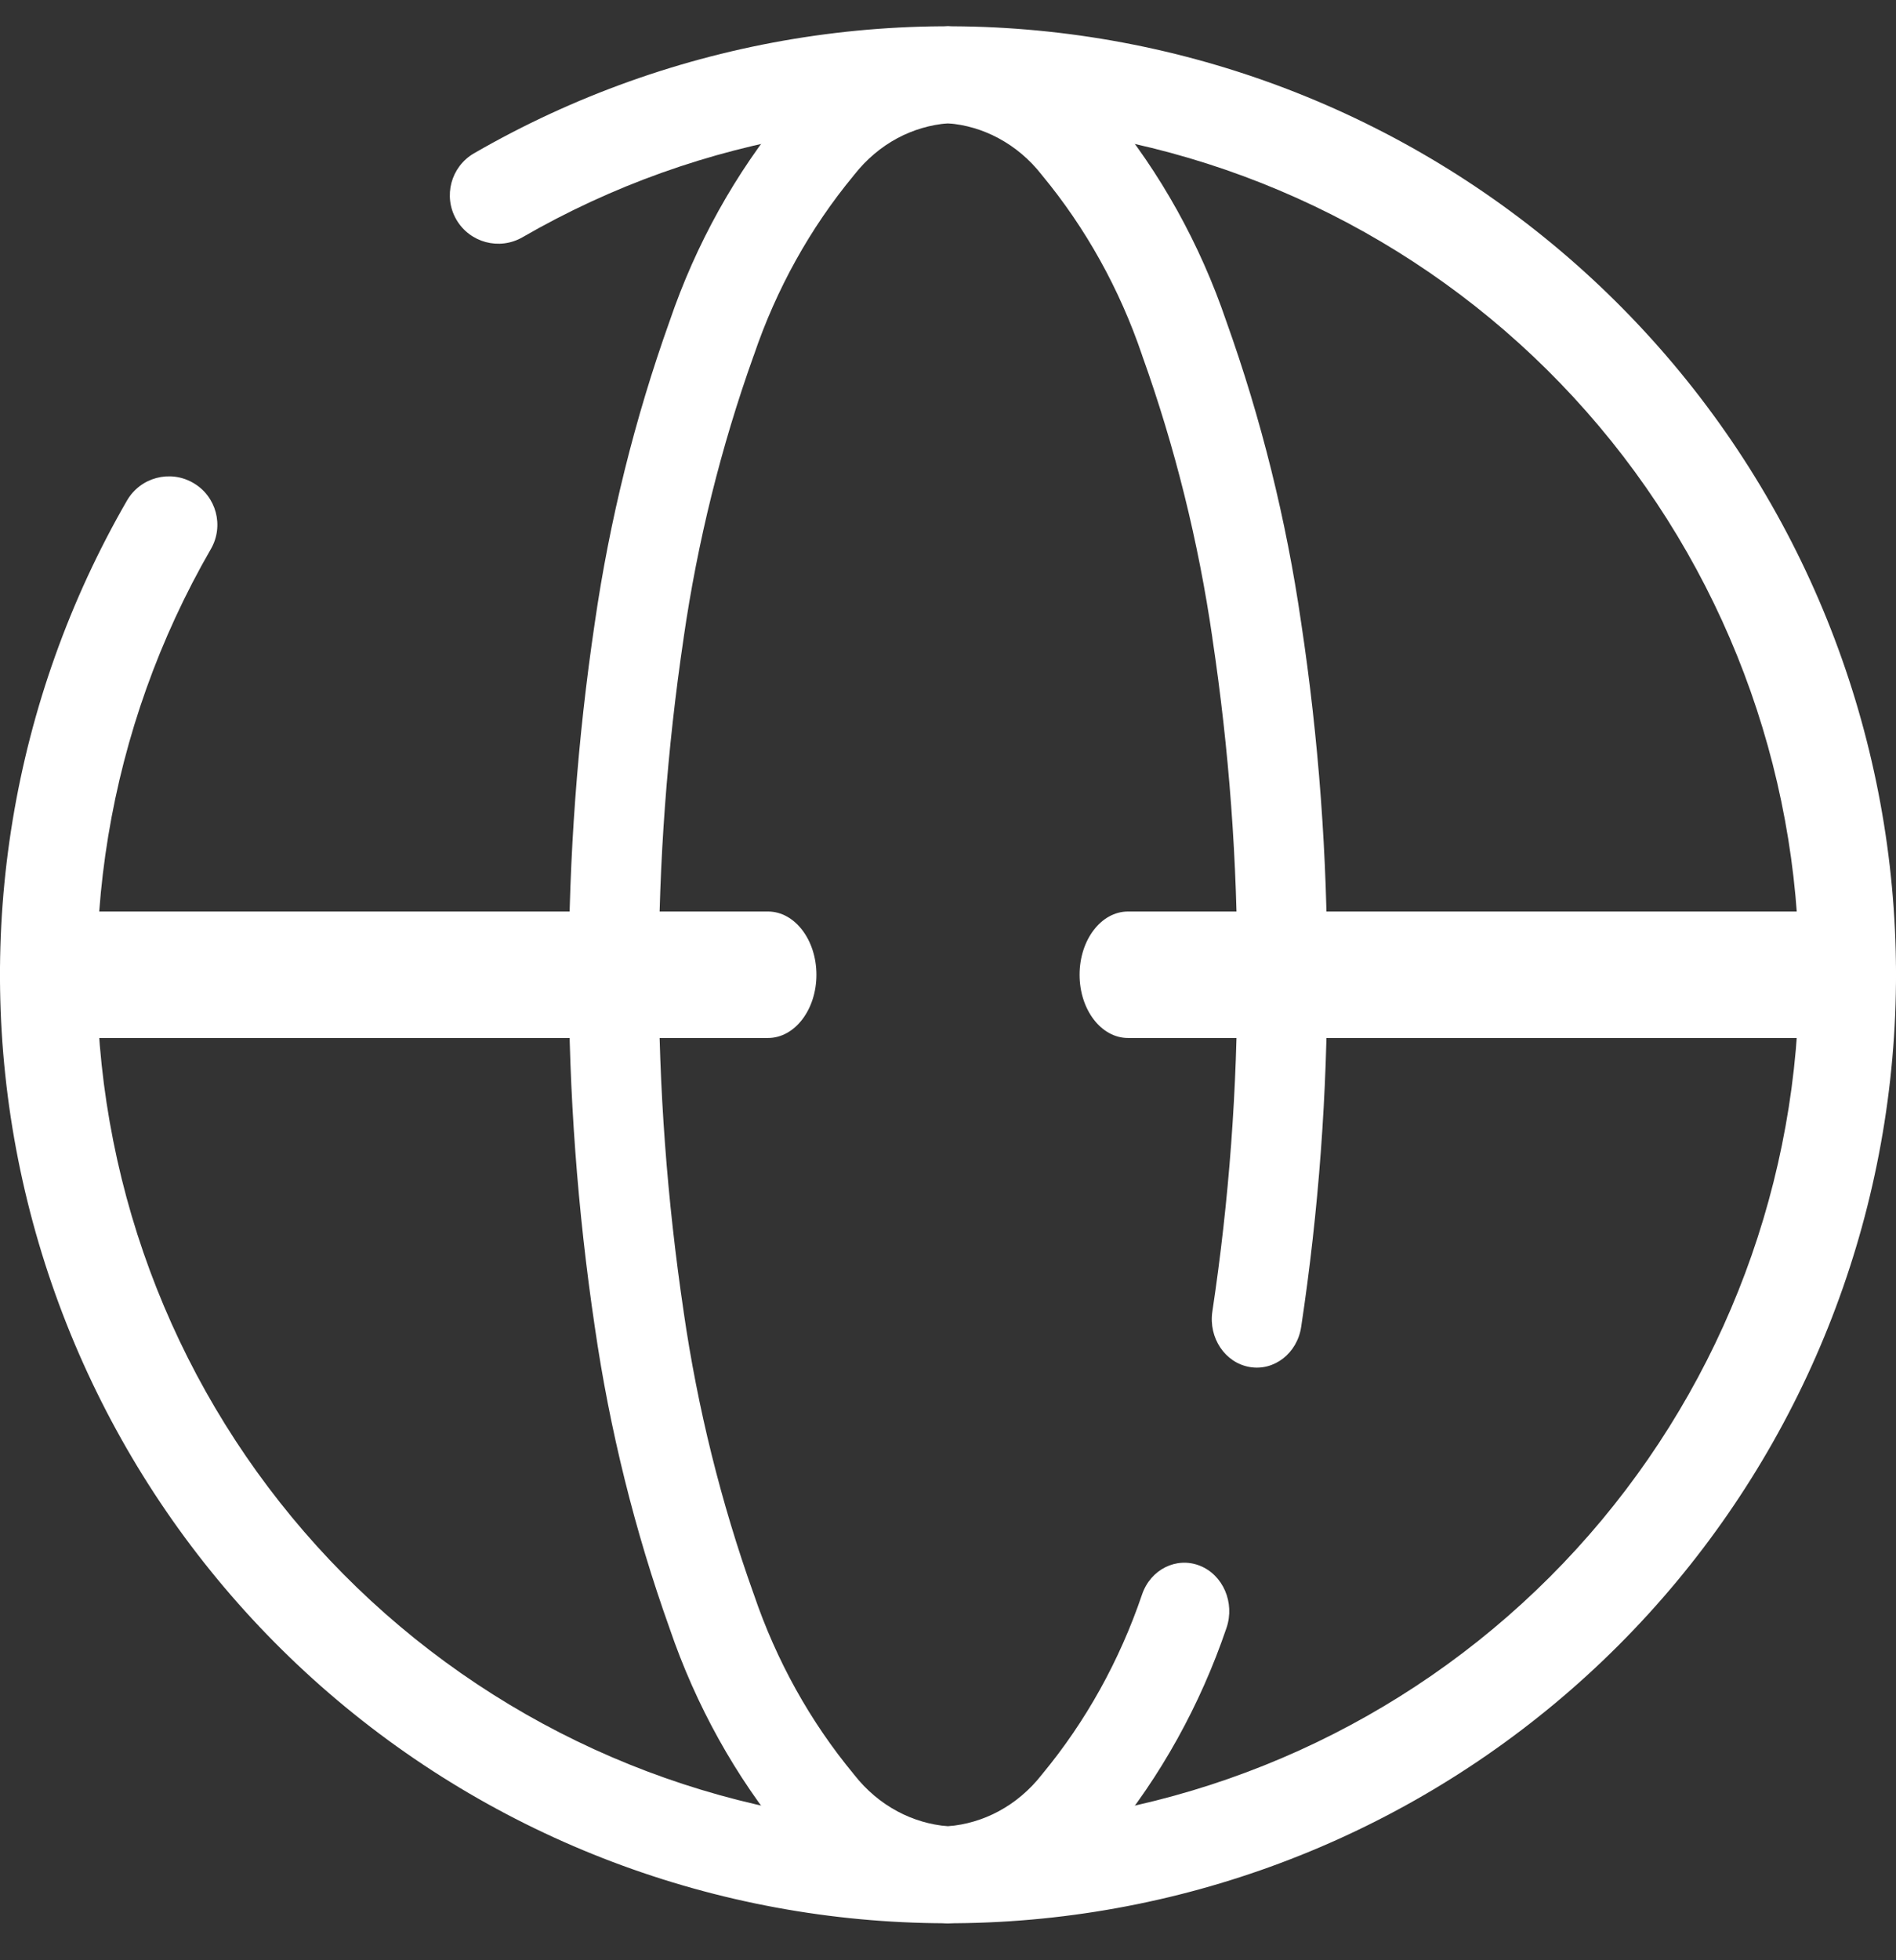 <svg width="30" height="31" viewBox="0 0 30 31" fill="none" xmlns="http://www.w3.org/2000/svg">
<rect x="0" y="0" width="30" height="31" fill="#333333" stroke="none"/>
<g id="global-svgrepo-com">
<path id="Path 30 (Stroke)" fill-rule="evenodd" clip-rule="evenodd" d="M17.628 2.207C14.424 1.569 11.097 2.118 8.267 3.752C7.901 3.963 7.432 3.838 7.22 3.471C7.009 3.105 7.134 2.636 7.501 2.424C10.653 0.605 14.358 -0.006 17.927 0.704C21.496 1.414 24.685 3.397 26.901 6.284C29.116 9.171 30.206 12.765 29.968 16.397C29.73 20.028 28.18 23.449 25.607 26.022C23.033 28.595 19.613 30.145 15.981 30.383C12.35 30.621 8.756 29.531 5.869 27.316C2.982 25.101 0.999 21.912 0.288 18.342C-0.422 14.773 0.19 11.068 2.009 7.916C2.221 7.55 2.689 7.424 3.056 7.636C3.423 7.847 3.548 8.316 3.337 8.682C1.703 11.512 1.154 14.839 1.792 18.043C2.429 21.248 4.21 24.111 6.802 26.1C9.394 28.089 12.621 29.067 15.881 28.854C19.141 28.64 22.212 27.248 24.523 24.938C26.833 22.628 28.225 19.556 28.438 16.296C28.652 13.036 27.673 9.809 25.685 7.217C23.696 4.625 20.832 2.845 17.628 2.207Z" fill="white"/>
<path id="Path 31 (Stroke)" fill-rule="evenodd" clip-rule="evenodd" d="M14.999 0.415L15.037 0.418C15.522 0.446 15.996 0.58 16.431 0.813C16.863 1.044 17.247 1.367 17.559 1.763C18.363 2.734 18.988 3.86 19.404 5.082C19.955 6.621 20.352 8.218 20.588 9.848C20.866 11.689 21.003 13.55 21 15.415C21.003 17.281 20.866 19.143 20.588 20.985C20.525 21.402 20.16 21.686 19.772 21.618C19.384 21.551 19.12 21.157 19.183 20.74C19.448 18.98 19.58 17.2 19.577 15.417V15.414C19.58 13.631 19.448 11.851 19.183 10.091L19.183 10.086L19.183 10.086C18.962 8.562 18.59 7.066 18.074 5.627L18.072 5.62L18.07 5.614C17.715 4.569 17.179 3.606 16.491 2.775L16.485 2.768L16.479 2.76C16.291 2.52 16.059 2.325 15.798 2.185C15.548 2.051 15.277 1.971 14.999 1.95C14.721 1.972 14.45 2.052 14.2 2.185C13.939 2.325 13.708 2.521 13.519 2.761L13.513 2.768L13.507 2.776C12.819 3.607 12.284 4.57 11.929 5.615L11.927 5.621L11.924 5.627C11.409 7.067 11.038 8.562 10.817 10.087L10.817 10.09L10.817 10.09C10.292 13.618 10.292 17.213 10.817 20.741L10.817 20.744C11.038 22.269 11.409 23.764 11.924 25.204L11.927 25.21L11.929 25.217C12.284 26.262 12.819 27.225 13.507 28.055L13.513 28.063L13.519 28.07C13.707 28.31 13.939 28.506 14.201 28.646C14.45 28.779 14.722 28.859 14.999 28.881C15.277 28.859 15.549 28.779 15.798 28.646C16.06 28.506 16.291 28.31 16.48 28.07L16.486 28.063L16.492 28.055C17.18 27.225 17.715 26.262 18.07 25.217C18.205 24.819 18.614 24.615 18.983 24.76C19.352 24.905 19.542 25.345 19.407 25.743C18.991 26.966 18.365 28.094 17.56 29.068C17.248 29.463 16.864 29.786 16.432 30.017C15.997 30.25 15.523 30.385 15.038 30.413L14.999 30.415L14.961 30.413C14.476 30.385 14.002 30.25 13.567 30.017C13.135 29.786 12.751 29.463 12.439 29.068C11.636 28.096 11.01 26.97 10.594 25.749C10.044 24.21 9.647 22.611 9.411 20.982C8.863 17.294 8.863 13.537 9.411 9.85C9.647 8.22 10.044 6.622 10.594 5.082C11.01 3.861 11.636 2.735 12.439 1.764C12.751 1.368 13.135 1.045 13.566 0.814C14.001 0.581 14.475 0.446 14.96 0.418L14.999 0.415Z" fill="white"/>
<path id="Path 32 (Stroke)" fill-rule="evenodd" clip-rule="evenodd" d="M0 15.415C0 14.863 0.343 14.415 0.766 14.415H12.152C12.575 14.415 12.918 14.863 12.918 15.415C12.918 15.968 12.575 16.415 12.152 16.415H0.766C0.343 16.415 0 15.968 0 15.415ZM17.082 15.415C17.082 14.863 17.424 14.415 17.848 14.415H29.234C29.657 14.415 30 14.863 30 15.415C30 15.968 29.657 16.415 29.234 16.415H17.848C17.424 16.415 17.082 15.968 17.082 15.415Z" fill="white"/>
</g>
</svg>
